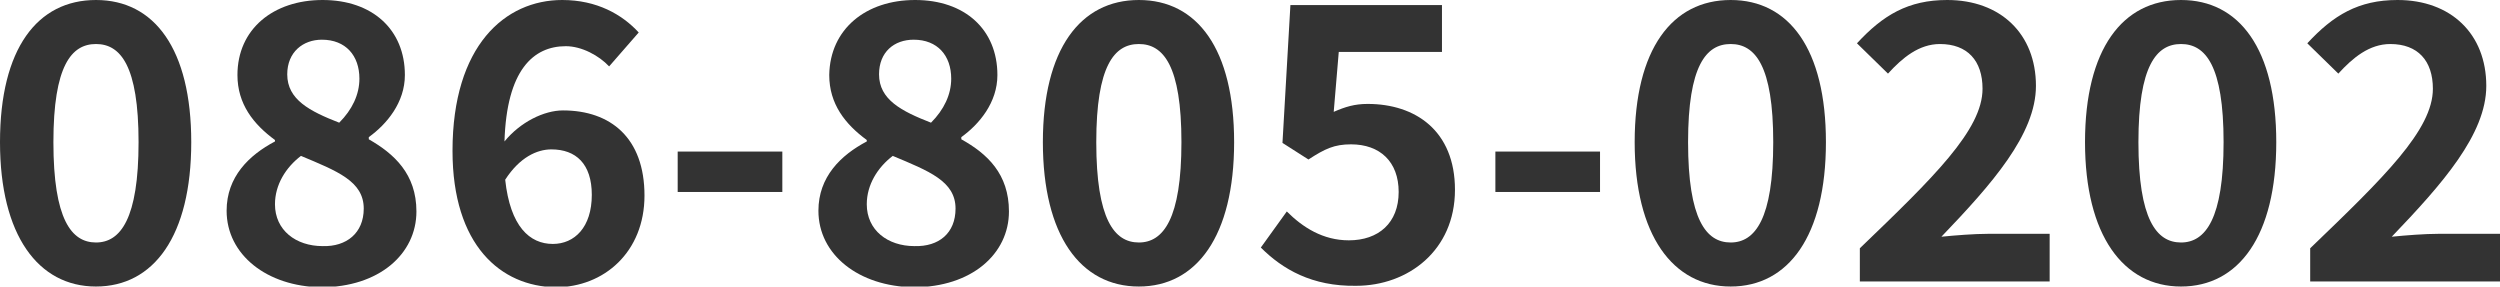 <?xml version="1.0" encoding="utf-8"?>
<!-- Generator: Adobe Illustrator 27.8.1, SVG Export Plug-In . SVG Version: 6.00 Build 0)  -->
<svg version="1.1" id="レイヤー_1" xmlns="http://www.w3.org/2000/svg" xmlns:xlink="http://www.w3.org/1999/xlink" x="0px"
	 y="0px" viewBox="0 0 346.4 39.7" style="enable-background:new 0 0 346.4 39.7;" xml:space="preserve">
<style type="text/css">
	.st0{fill:#333333;}
</style>
<g>
	<path class="st0" d="M0,19.7C0,6.7,5.2,0,13.3,0s13.2,6.8,13.2,19.7c0,13-5.2,20-13.2,20S0,32.6,0,19.7z M19.2,19.7
		c0-10.6-2.5-13.6-5.9-13.6c-3.4,0-5.9,3-5.9,13.6c0,10.7,2.5,13.9,5.9,13.9C16.7,33.6,19.2,30.3,19.2,19.7z"/>
	<path class="st0" d="M31.4,29.2c0-4.7,3.1-7.7,6.7-9.6v-0.2c-3-2.2-5.2-5-5.2-9C32.9,4,37.9,0,44.7,0c6.9,0,11.4,4.1,11.4,10.4
		c0,3.8-2.5,6.8-5,8.6v0.3c3.5,2,6.6,4.8,6.6,10c0,5.9-5.2,10.5-13.2,10.5C37,39.7,31.4,35.3,31.4,29.2z M50.4,28.9
		c0-3.8-3.7-5.2-8.7-7.3c-2.1,1.6-3.6,4-3.6,6.7c0,3.6,2.9,5.8,6.6,5.8C48,34.2,50.4,32.3,50.4,28.9z M49.8,10.9
		c0-3.2-1.9-5.4-5.2-5.4c-2.6,0-4.8,1.7-4.8,4.8c0,3.5,3.1,5.1,7.2,6.7C48.8,15.2,49.8,13.1,49.8,10.9z"/>
	<path class="st0" d="M62.7,20.9C62.7,6.3,70,0,77.9,0c4.8,0,8.3,2,10.6,4.5l-4.1,4.7c-1.4-1.5-3.8-2.8-6-2.8
		c-4.5,0-8.2,3.3-8.5,13.2c2.2-2.7,5.5-4.3,8.1-4.3c6.6,0,11.3,3.8,11.3,11.8c0,7.8-5.6,12.7-12.3,12.7C69.4,39.7,62.7,34,62.7,20.9
		z M70,24.9c0.7,6.5,3.4,8.9,6.6,8.9c3,0,5.4-2.3,5.4-6.8c0-4.3-2.2-6.3-5.6-6.3C74.4,20.7,72,21.8,70,24.9z"/>
	<path class="st0" d="M93.9,21h14.5v5.6H93.9V21z"/>
	<path class="st0" d="M113.4,29.2c0-4.7,3.1-7.7,6.7-9.6v-0.2c-3-2.2-5.2-5-5.2-9C115,4,120,0,126.8,0c6.9,0,11.4,4.1,11.4,10.4
		c0,3.8-2.5,6.8-5,8.6v0.3c3.6,2,6.6,4.8,6.6,10c0,5.9-5.2,10.5-13.2,10.5C119,39.7,113.4,35.3,113.4,29.2z M132.4,28.9
		c0-3.8-3.7-5.2-8.7-7.3c-2.1,1.6-3.6,4-3.6,6.7c0,3.6,2.9,5.8,6.6,5.8C130.1,34.2,132.4,32.3,132.4,28.9z M131.8,10.9
		c0-3.2-1.9-5.4-5.2-5.4c-2.7,0-4.8,1.7-4.8,4.8c0,3.5,3.1,5.1,7.2,6.7C130.8,15.2,131.8,13.1,131.8,10.9z"/>
	<path class="st0" d="M144.5,19.7c0-12.9,5.2-19.7,13.3-19.7c8.1,0,13.2,6.8,13.2,19.7c0,13-5.2,20-13.2,20
		C149.7,39.7,144.5,32.6,144.5,19.7z M163.7,19.7c0-10.6-2.5-13.6-5.9-13.6s-5.9,3-5.9,13.6c0,10.7,2.5,13.9,5.9,13.9
		S163.7,30.3,163.7,19.7z"/>
	<path class="st0" d="M174.7,34.3l3.6-5c2.2,2.2,5,4,8.6,4c4.1,0,6.9-2.4,6.9-6.7c0-4.2-2.6-6.6-6.6-6.6c-2.3,0-3.6,0.6-5.9,2.1
		l-3.6-2.3l1.1-19.1h21v6.5h-14.3l-0.7,8.3c1.6-0.7,2.9-1.1,4.7-1.1c6.6,0,12.1,3.7,12.1,11.9c0,8.4-6.5,13.3-13.7,13.3
		C181.8,39.7,177.7,37.3,174.7,34.3z"/>
	<path class="st0" d="M207.2,21h14.5v5.6h-14.5V21z"/>
	<path class="st0" d="M226.5,19.7c0-12.9,5.2-19.7,13.3-19.7s13.2,6.8,13.2,19.7c0,13-5.2,20-13.2,20S226.5,32.6,226.5,19.7z
		 M245.7,19.7c0-10.6-2.5-13.6-5.9-13.6c-3.4,0-5.9,3-5.9,13.6c0,10.7,2.5,13.9,5.9,13.9C243.2,33.6,245.7,30.3,245.7,19.7z"/>
	<path class="st0" d="M257.7,34.4c10.2-9.8,17-16.4,17-22.1c0-3.9-2.1-6.2-5.9-6.2c-2.9,0-5.2,1.9-7.2,4.1L257.3,6
		c3.6-3.9,7.1-6,12.5-6c7.4,0,12.3,4.7,12.3,11.9c0,6.7-6.1,13.6-13.1,20.9c2-0.2,4.6-0.4,6.4-0.4h8.6V39h-26.3V34.4z"/>
	<path class="st0" d="M288.9,19.7c0-12.9,5.2-19.7,13.3-19.7c8.1,0,13.2,6.8,13.2,19.7c0,13-5.2,20-13.2,20
		C294.2,39.7,288.9,32.6,288.9,19.7z M308.1,19.7c0-10.6-2.5-13.6-5.9-13.6c-3.4,0-5.9,3-5.9,13.6c0,10.7,2.5,13.9,5.9,13.9
		C305.6,33.6,308.1,30.3,308.1,19.7z"/>
	<path class="st0" d="M320.1,34.4c10.2-9.8,17-16.4,17-22.1c0-3.9-2.1-6.2-5.9-6.2c-2.9,0-5.2,1.9-7.2,4.1L319.7,6
		c3.6-3.9,7.1-6,12.5-6c7.4,0,12.3,4.7,12.3,11.9c0,6.7-6.1,13.6-13.1,20.9c2-0.2,4.6-0.4,6.4-0.4h8.6V39h-26.3V34.4z"/>
</g>
</svg>
